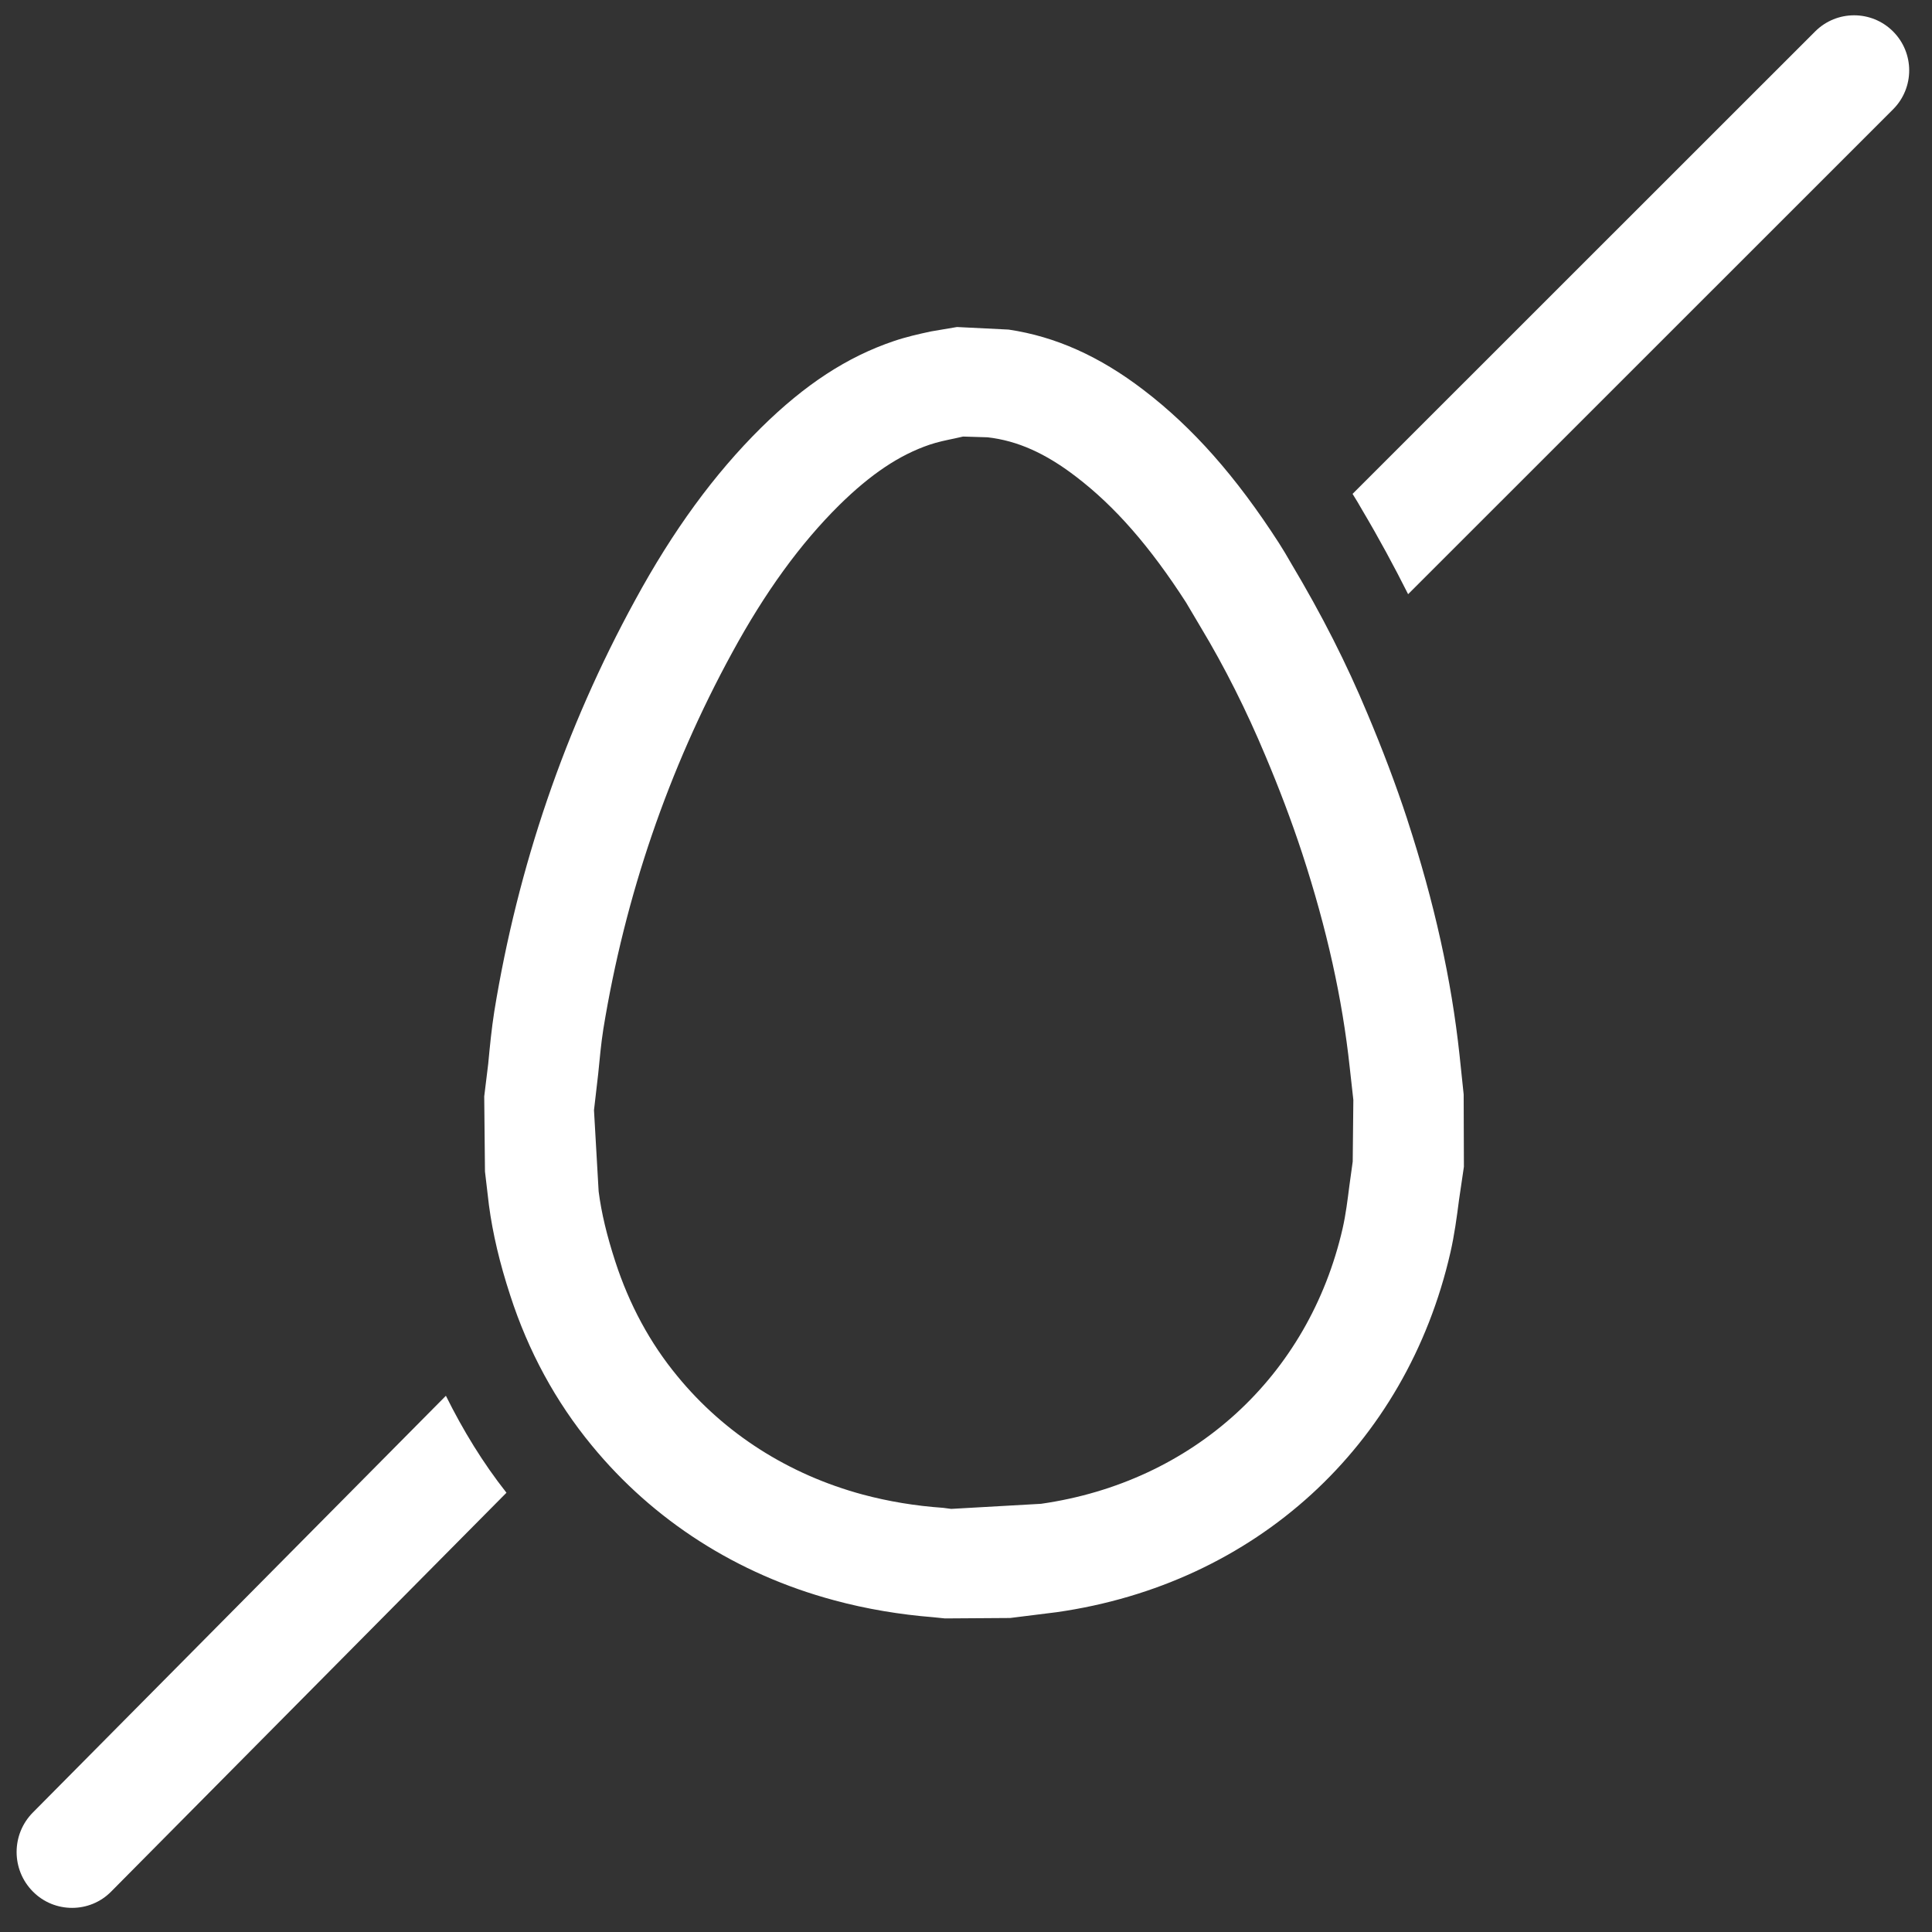 <?xml version="1.0" encoding="UTF-8"?>
<svg width="49px" height="49px" viewBox="0 0 49 49" version="1.1" xmlns="http://www.w3.org/2000/svg" xmlns:xlink="http://www.w3.org/1999/xlink">
    <rect x="0" y="0" width="49" height="49" fill="#333333" stroke="none"/>
    <title>icon</title>
    <g id="PDP" stroke="none" stroke-width="1" fill="none" fill-rule="evenodd">
        <g id="why-biostime" transform="translate(-1083, -273)" fill="#FFFFFF">
            <g id="icons" transform="translate(300, 273.388)">
                <g id="6" transform="translate(48, 0)">
                    <g id="icon" transform="translate(735, 0)">
                        <path d="M11.309,35.012 L0.833,45.582 C0.284,46.136 0.284,47.031 0.833,47.585 C1.108,47.864 1.469,48 1.828,48 C2.188,48 2.546,47.864 2.821,47.585 L12.845,37.471 C12.247,36.713 11.743,35.887 11.309,35.012" id="Fill-4"></path>
                        <path d="M48.012,0.409 C47.466,-0.136 46.583,-0.136 46.037,0.409 L34.304,12.138 C34.387,12.273 34.471,12.406 34.549,12.548 C34.977,13.27 35.358,13.976 35.713,14.682 L48.012,2.386 C48.558,1.84 48.558,0.955 48.012,0.409" id="Fill-6"></path>
                        <path d="M23.966,40.659 L23.663,40.628 C22.841,40.563 21.976,40.422 21.15,40.197 C18.694,39.537 16.57,38.176 15.007,36.27 C14.096,35.165 13.398,33.883 12.94,32.464 C12.673,31.648 12.497,30.9 12.401,30.181 L12.3,29.323 L12.281,27.419 L12.382,26.595 C12.424,26.15 12.467,25.705 12.536,25.266 C13.135,21.585 14.334,18.08 16.102,14.845 C17.068,13.067 18.117,11.633 19.307,10.456 C20.422,9.357 21.488,8.663 22.666,8.264 C22.973,8.159 23.293,8.086 23.616,8.017 L24.271,7.906 L25.581,7.971 C26.772,8.148 27.889,8.65 29.001,9.501 C30.251,10.456 31.344,11.69 32.439,13.388 C32.543,13.549 32.641,13.716 32.737,13.884 C33.536,15.224 34.152,16.442 34.686,17.723 C35.056,18.601 35.397,19.494 35.696,20.406 L35.696,20.409 C36.38,22.505 36.812,24.458 37.018,26.378 L37.122,27.369 L37.128,29.203 L37.005,30.038 C36.947,30.488 36.887,30.935 36.786,31.377 C35.663,36.287 31.837,39.784 26.799,40.501 L25.62,40.648 L23.966,40.659 Z M24.125,37.881 L26.402,37.752 C30.258,37.201 33.192,34.523 34.053,30.764 C34.133,30.411 34.177,30.048 34.223,29.688 L34.308,29.072 L34.324,27.508 L34.231,26.674 C34.045,24.945 33.654,23.175 33.029,21.262 C32.753,20.422 32.439,19.599 32.097,18.788 C31.612,17.629 31.062,16.532 30.454,15.522 L30.079,14.889 C29.162,13.467 28.275,12.453 27.29,11.701 C26.513,11.104 25.8,10.789 25.048,10.703 L24.426,10.684 L24.207,10.733 C23.993,10.778 23.784,10.82 23.578,10.89 C22.811,11.15 22.086,11.635 21.286,12.422 C20.293,13.406 19.404,14.631 18.569,16.165 C16.95,19.128 15.853,22.338 15.303,25.705 C15.243,26.082 15.21,26.469 15.171,26.853 L15.065,27.769 L15.183,29.83 C15.254,30.379 15.391,30.949 15.606,31.61 C15.96,32.7 16.488,33.678 17.181,34.516 C18.374,35.972 20.001,37.01 21.884,37.518 C22.535,37.692 23.219,37.806 23.92,37.854 L24.125,37.881 Z" id="Fill-8"></path>
                    </g>
                </g>
            </g>
        </g>
    </g>
</svg>